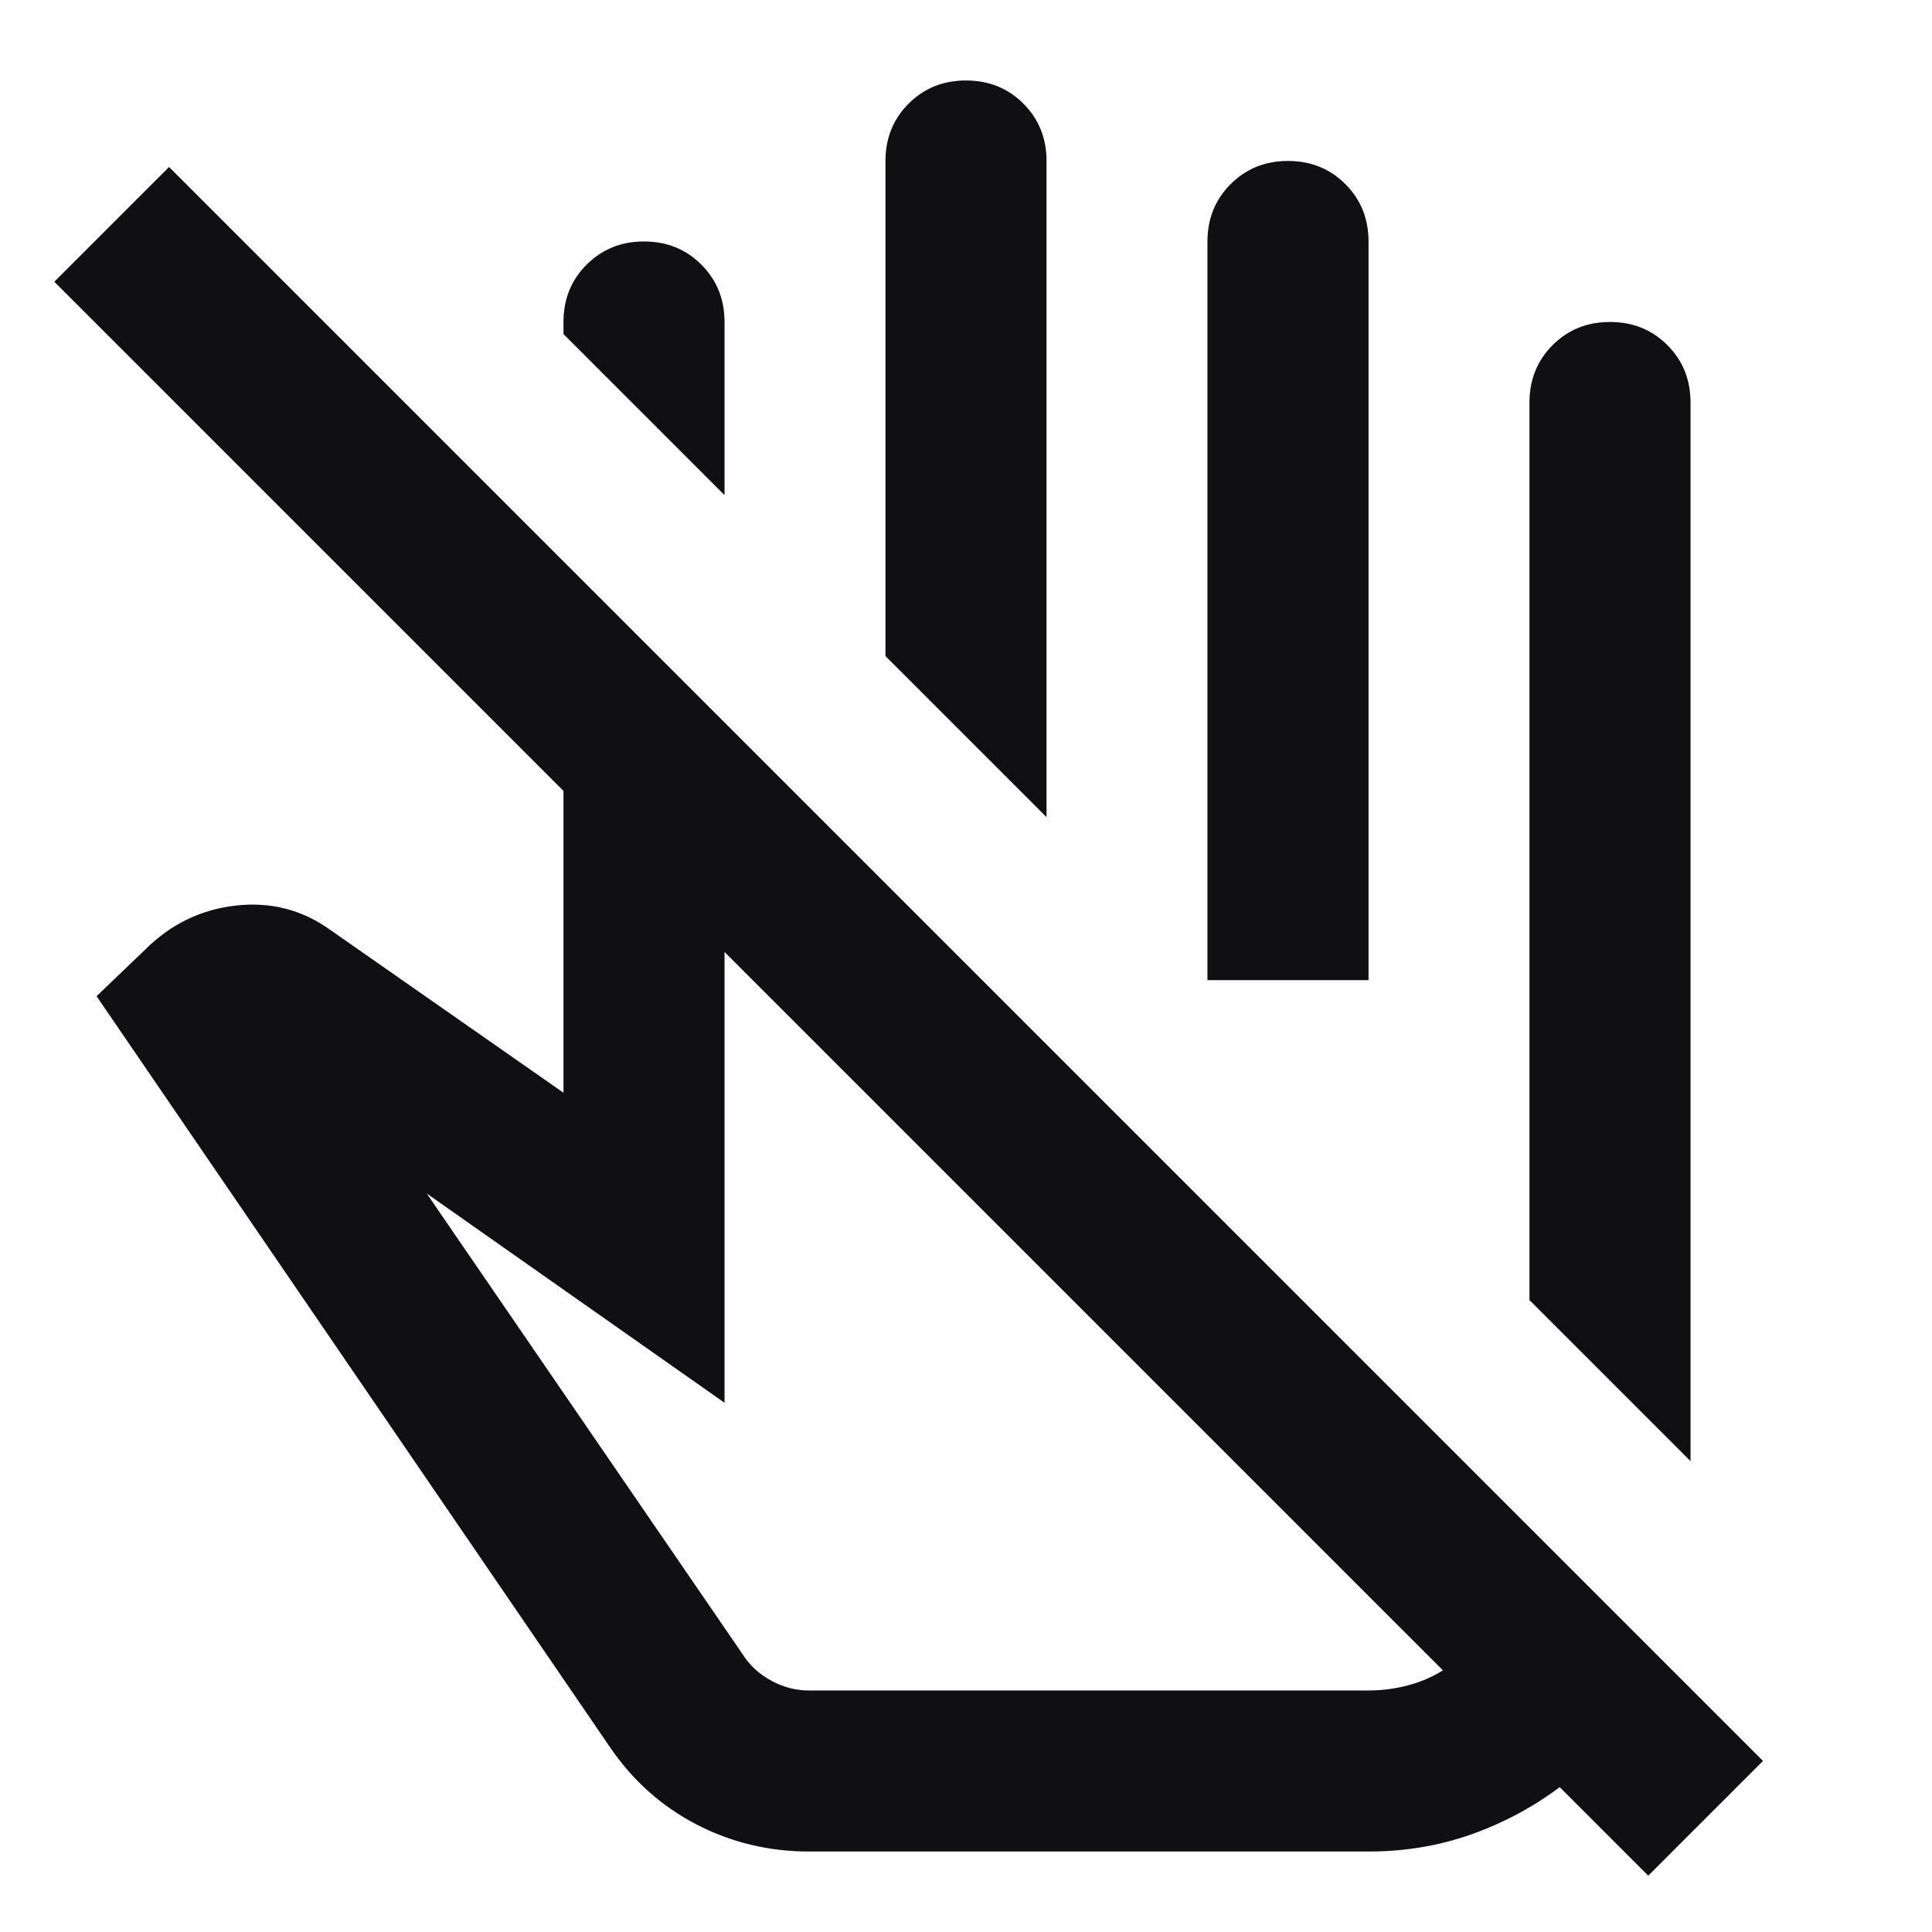 <svg width="64" height="64" viewBox="0 0 64 64" fill="none" xmlns="http://www.w3.org/2000/svg">
<mask id="mask0_565_2472" style="mask-type:alpha" maskUnits="userSpaceOnUse" x="0" y="0" width="64" height="64">
<rect width="64" height="64" fill="#D9D9D9"/>
</mask>
<g mask="url(#mask0_565_2472)">
<path d="M56 48.4L50.667 43.067V13.333C50.667 12.578 50.922 11.944 51.433 11.433C51.944 10.922 52.578 10.667 53.333 10.667C54.089 10.667 54.722 10.922 55.233 11.433C55.745 11.944 56 12.578 56 13.333V48.4ZM24 16.4L18.667 11.067V10.667C18.667 9.911 18.922 9.278 19.433 8.767C19.945 8.256 20.578 8 21.333 8C22.089 8 22.722 8.256 23.233 8.767C23.744 9.278 24 9.911 24 10.667V16.4ZM34.667 27.067L29.333 21.733V5.333C29.333 4.578 29.589 3.944 30.1 3.433C30.611 2.922 31.244 2.667 32 2.667C32.756 2.667 33.389 2.922 33.9 3.433C34.411 3.944 34.667 4.578 34.667 5.333V27.067ZM45.333 32.467H40V8C40 7.244 40.256 6.611 40.767 6.1C41.278 5.589 41.911 5.333 42.667 5.333C43.422 5.333 44.056 5.589 44.567 6.1C45.078 6.611 45.333 7.244 45.333 8V32.467ZM47.8 55.333L24 31.533V46.467L14.133 39.533L24.6 54.8C24.822 55.156 25.133 55.444 25.533 55.667C25.933 55.889 26.356 56 26.8 56H45.333C45.778 56 46.211 55.944 46.633 55.833C47.056 55.722 47.444 55.556 47.8 55.333ZM26.8 61.333C25.467 61.333 24.222 61.033 23.067 60.433C21.911 59.833 20.956 58.978 20.2 57.867L3.2 33L4.8 31.467C5.644 30.622 6.644 30.133 7.8 30C8.956 29.867 10 30.133 10.933 30.8L18.667 36.2V26.2L1.8 9.333L5.6 5.533L58.4 58.333L54.6 62.133L51.667 59.2C50.778 59.867 49.8 60.389 48.733 60.767C47.667 61.145 46.533 61.333 45.333 61.333H26.8Z" fill="#141416"/>
<path d="M56 48.4L50.667 43.067V13.333C50.667 12.578 50.922 11.944 51.433 11.433C51.944 10.922 52.578 10.667 53.333 10.667C54.089 10.667 54.722 10.922 55.233 11.433C55.745 11.944 56 12.578 56 13.333V48.4ZM24 16.4L18.667 11.067V10.667C18.667 9.911 18.922 9.278 19.433 8.767C19.945 8.256 20.578 8 21.333 8C22.089 8 22.722 8.256 23.233 8.767C23.744 9.278 24 9.911 24 10.667V16.4ZM34.667 27.067L29.333 21.733V5.333C29.333 4.578 29.589 3.944 30.1 3.433C30.611 2.922 31.244 2.667 32 2.667C32.756 2.667 33.389 2.922 33.9 3.433C34.411 3.944 34.667 4.578 34.667 5.333V27.067ZM45.333 32.467H40V8C40 7.244 40.256 6.611 40.767 6.1C41.278 5.589 41.911 5.333 42.667 5.333C43.422 5.333 44.056 5.589 44.567 6.1C45.078 6.611 45.333 7.244 45.333 8V32.467ZM47.8 55.333L24 31.533V46.467L14.133 39.533L24.6 54.8C24.822 55.156 25.133 55.444 25.533 55.667C25.933 55.889 26.356 56 26.8 56H45.333C45.778 56 46.211 55.944 46.633 55.833C47.056 55.722 47.444 55.556 47.8 55.333ZM26.8 61.333C25.467 61.333 24.222 61.033 23.067 60.433C21.911 59.833 20.956 58.978 20.2 57.867L3.2 33L4.8 31.467C5.644 30.622 6.644 30.133 7.8 30C8.956 29.867 10 30.133 10.933 30.8L18.667 36.2V26.2L1.8 9.333L5.6 5.533L58.4 58.333L54.6 62.133L51.667 59.2C50.778 59.867 49.8 60.389 48.733 60.767C47.667 61.145 46.533 61.333 45.333 61.333H26.8Z" fill="black" fill-opacity="0.2"/>
</g>
</svg>
